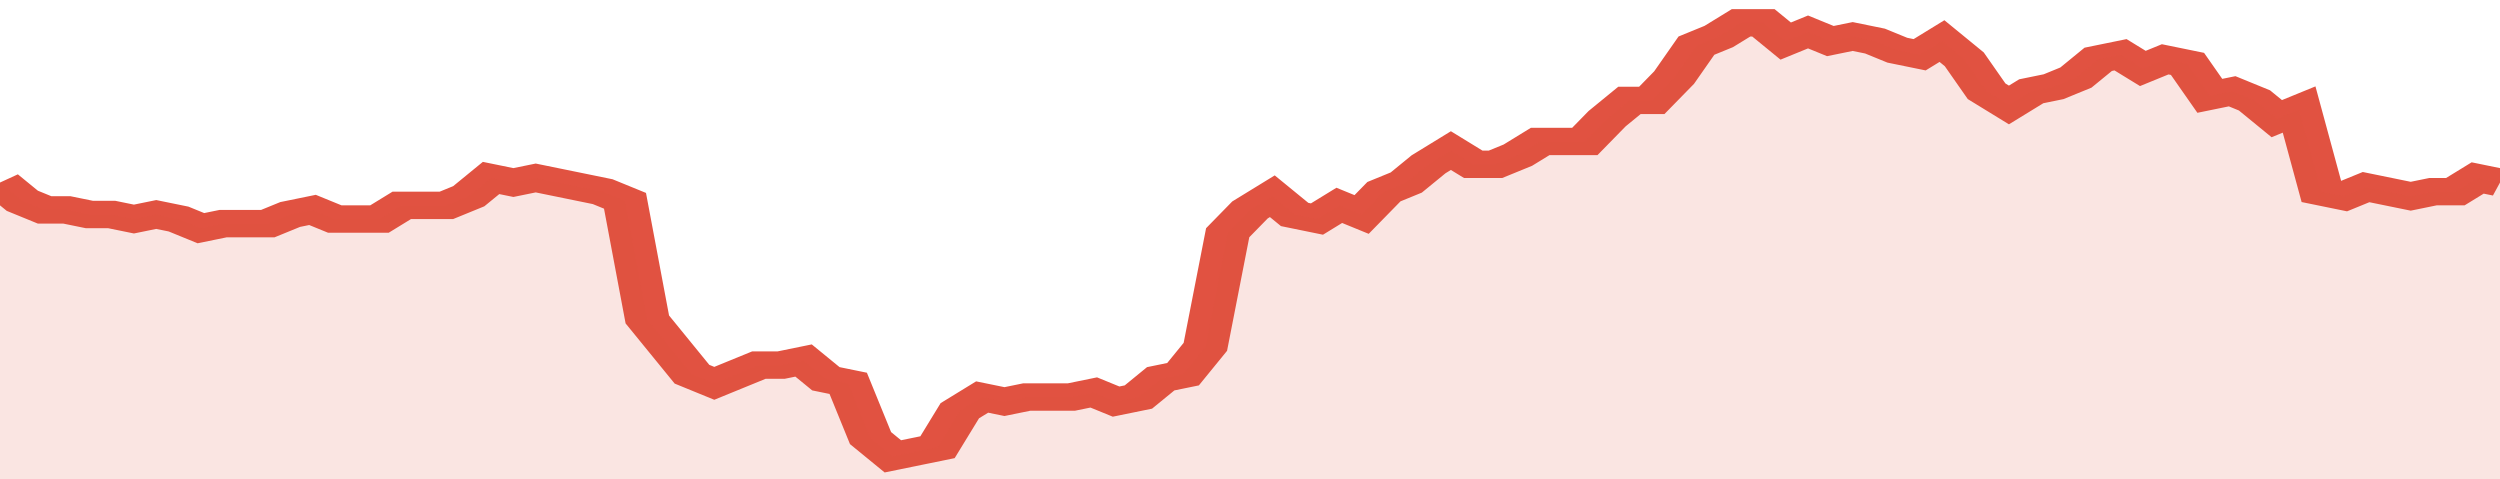 <svg xmlns="http://www.w3.org/2000/svg" viewBox="0 0 336 105" width="120" height="23" preserveAspectRatio="none">
				 <polyline fill="none" stroke="#E15241" stroke-width="6" points="0, 40 3, 44 6, 46 9, 46 12, 47 15, 47 18, 48 21, 47 24, 48 27, 50 30, 49 33, 49 36, 49 39, 47 42, 46 45, 48 48, 48 51, 48 54, 45 57, 45 60, 45 63, 43 66, 39 69, 40 72, 39 75, 40 78, 41 81, 42 84, 44 87, 70 90, 76 93, 82 96, 84 99, 82 102, 80 105, 80 108, 79 111, 83 114, 84 117, 96 120, 100 123, 99 126, 98 129, 90 132, 87 135, 88 138, 87 141, 87 144, 87 147, 86 150, 88 153, 87 156, 83 159, 82 162, 76 165, 51 168, 46 171, 43 174, 47 177, 48 180, 45 183, 47 186, 42 189, 40 192, 36 195, 33 198, 36 201, 36 204, 34 207, 31 210, 31 213, 31 216, 26 219, 22 222, 22 225, 17 228, 10 231, 8 234, 5 237, 5 240, 9 243, 7 246, 9 249, 8 252, 9 255, 11 258, 12 261, 9 264, 13 267, 20 270, 23 273, 20 276, 19 279, 17 282, 13 285, 12 288, 15 291, 13 294, 14 297, 21 300, 20 303, 22 306, 26 309, 24 312, 42 315, 43 318, 41 321, 42 324, 43 327, 42 330, 42 333, 39 336, 40 336, 40 "> </polyline>
				 <polygon fill="#E15241" opacity="0.15" points="0, 105 0, 40 3, 44 6, 46 9, 46 12, 47 15, 47 18, 48 21, 47 24, 48 27, 50 30, 49 33, 49 36, 49 39, 47 42, 46 45, 48 48, 48 51, 48 54, 45 57, 45 60, 45 63, 43 66, 39 69, 40 72, 39 75, 40 78, 41 81, 42 84, 44 87, 70 90, 76 93, 82 96, 84 99, 82 102, 80 105, 80 108, 79 111, 83 114, 84 117, 96 120, 100 123, 99 126, 98 129, 90 132, 87 135, 88 138, 87 141, 87 144, 87 147, 86 150, 88 153, 87 156, 83 159, 82 162, 76 165, 51 168, 46 171, 43 174, 47 177, 48 180, 45 183, 47 186, 42 189, 40 192, 36 195, 33 198, 36 201, 36 204, 34 207, 31 210, 31 213, 31 216, 26 219, 22 222, 22 225, 17 228, 10 231, 8 234, 5 237, 5 240, 9 243, 7 246, 9 249, 8 252, 9 255, 11 258, 12 261, 9 264, 13 267, 20 270, 23 273, 20 276, 19 279, 17 282, 13 285, 12 288, 15 291, 13 294, 14 297, 21 300, 20 303, 22 306, 26 309, 24 312, 42 315, 43 318, 41 321, 42 324, 43 327, 42 330, 42 333, 39 336, 40 336, 105 "></polygon>
			</svg>